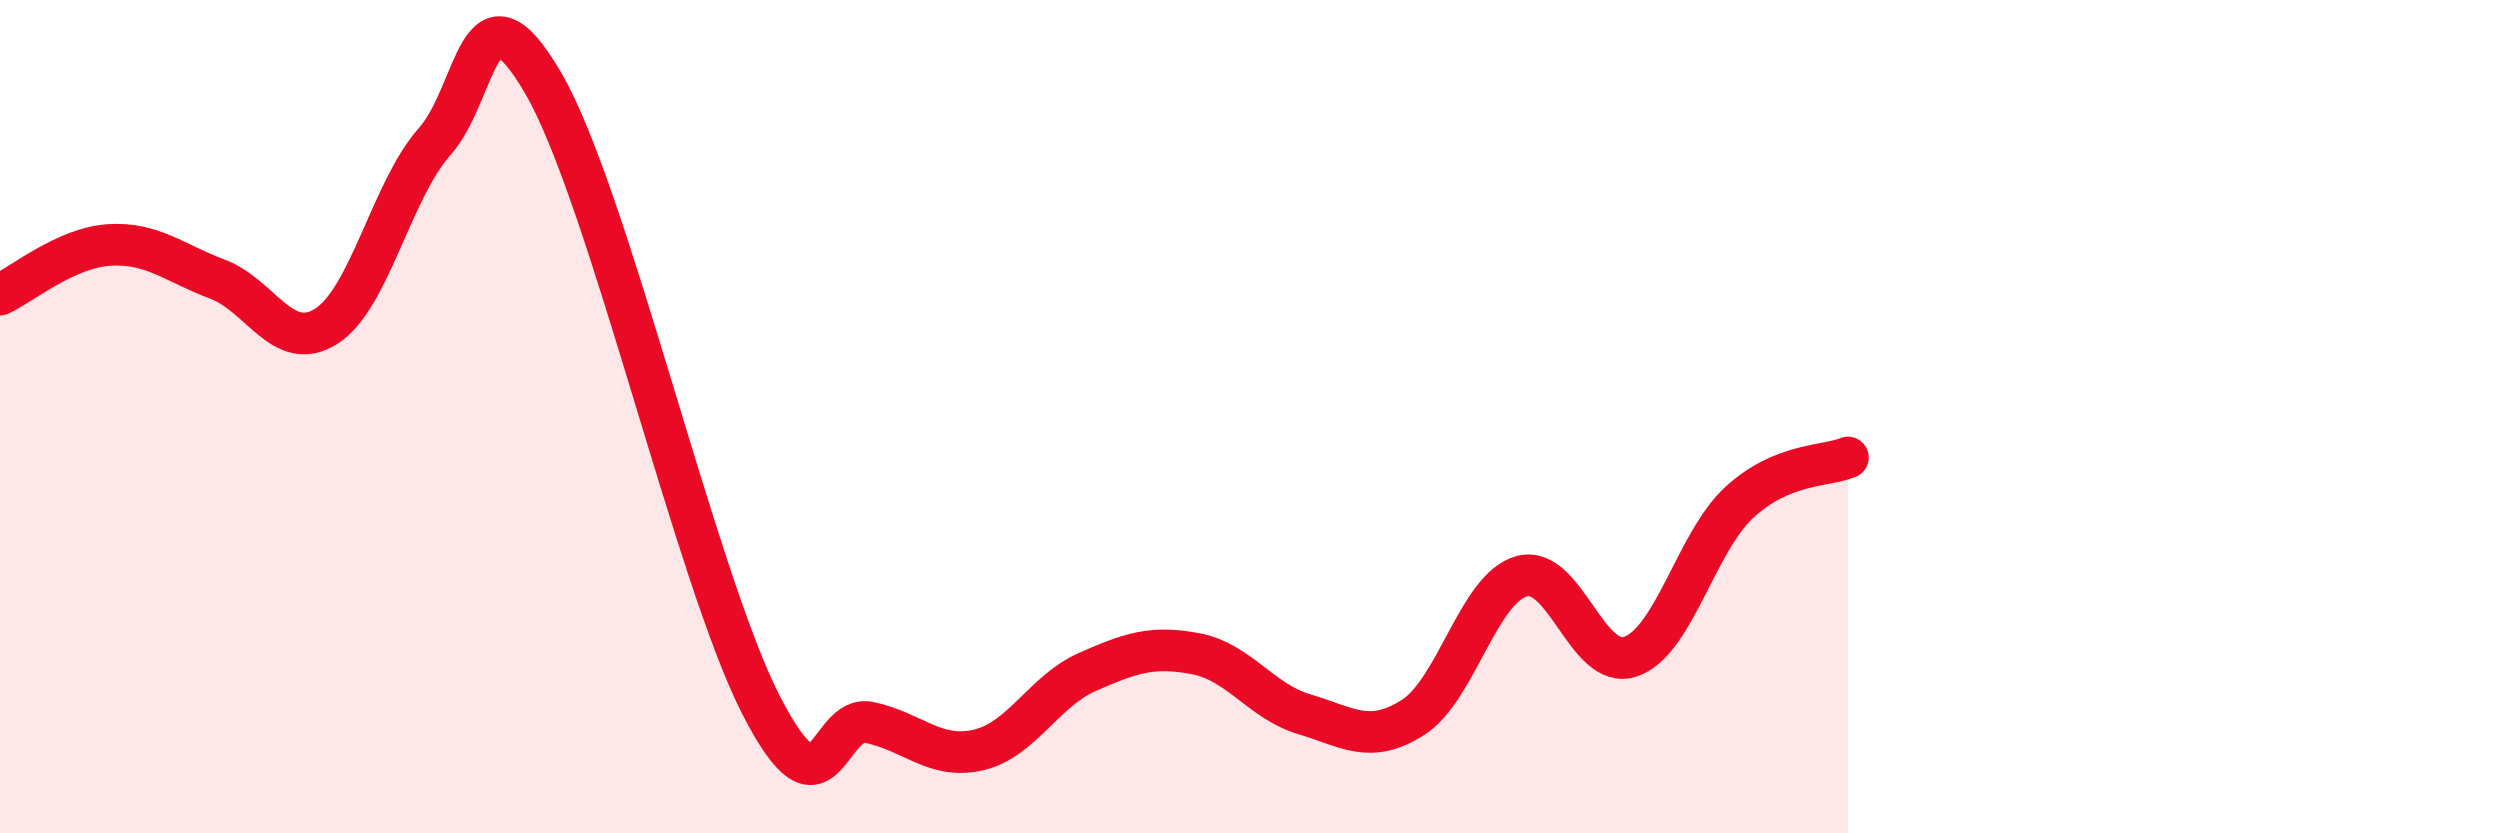 
    <svg width="60" height="20" viewBox="0 0 60 20" xmlns="http://www.w3.org/2000/svg">
      <path
        d="M 0,7.07 C 0.52,6.83 1.57,5.95 2.61,5.88 C 3.65,5.81 4.18,6.31 5.22,6.7 C 6.26,7.09 6.79,8.49 7.83,7.83 C 8.87,7.17 9.39,4.57 10.43,3.4 C 11.47,2.23 11.47,-0.7 13.04,2 C 14.61,4.7 16.69,13.84 18.26,16.91 C 19.83,19.98 19.83,17.12 20.87,17.34 C 21.91,17.56 22.44,18.24 23.48,18 C 24.52,17.76 25.05,16.59 26.09,16.13 C 27.13,15.67 27.66,15.49 28.7,15.69 C 29.74,15.89 30.26,16.83 31.3,17.14 C 32.34,17.45 32.87,17.88 33.91,17.22 C 34.95,16.56 35.48,14.12 36.52,13.83 C 37.56,13.54 38.09,16.11 39.13,15.76 C 40.17,15.41 40.7,13.02 41.74,12.06 C 42.78,11.1 43.83,11.2 44.35,10.98L44.35 20L0 20Z"
        fill="#EB0A25"
        opacity="0.1"
        stroke-linecap="round"
        stroke-linejoin="round"
      />
      <path
        d="M 0,7.07 C 0.52,6.83 1.57,5.95 2.61,5.88 C 3.65,5.81 4.18,6.31 5.22,6.7 C 6.26,7.09 6.79,8.49 7.83,7.83 C 8.87,7.17 9.39,4.57 10.43,3.4 C 11.47,2.23 11.47,-0.7 13.04,2 C 14.61,4.7 16.69,13.84 18.26,16.91 C 19.83,19.98 19.83,17.12 20.87,17.34 C 21.91,17.56 22.44,18.24 23.48,18 C 24.52,17.76 25.05,16.59 26.09,16.13 C 27.13,15.67 27.66,15.49 28.7,15.69 C 29.74,15.89 30.26,16.83 31.3,17.14 C 32.34,17.45 32.87,17.88 33.91,17.22 C 34.95,16.56 35.48,14.12 36.52,13.83 C 37.56,13.54 38.09,16.11 39.13,15.76 C 40.17,15.41 40.7,13.02 41.74,12.06 C 42.78,11.1 43.83,11.2 44.35,10.98"
        stroke="#EB0A25"
        stroke-width="1"
        fill="none"
        stroke-linecap="round"
        stroke-linejoin="round"
      />
    </svg>
  